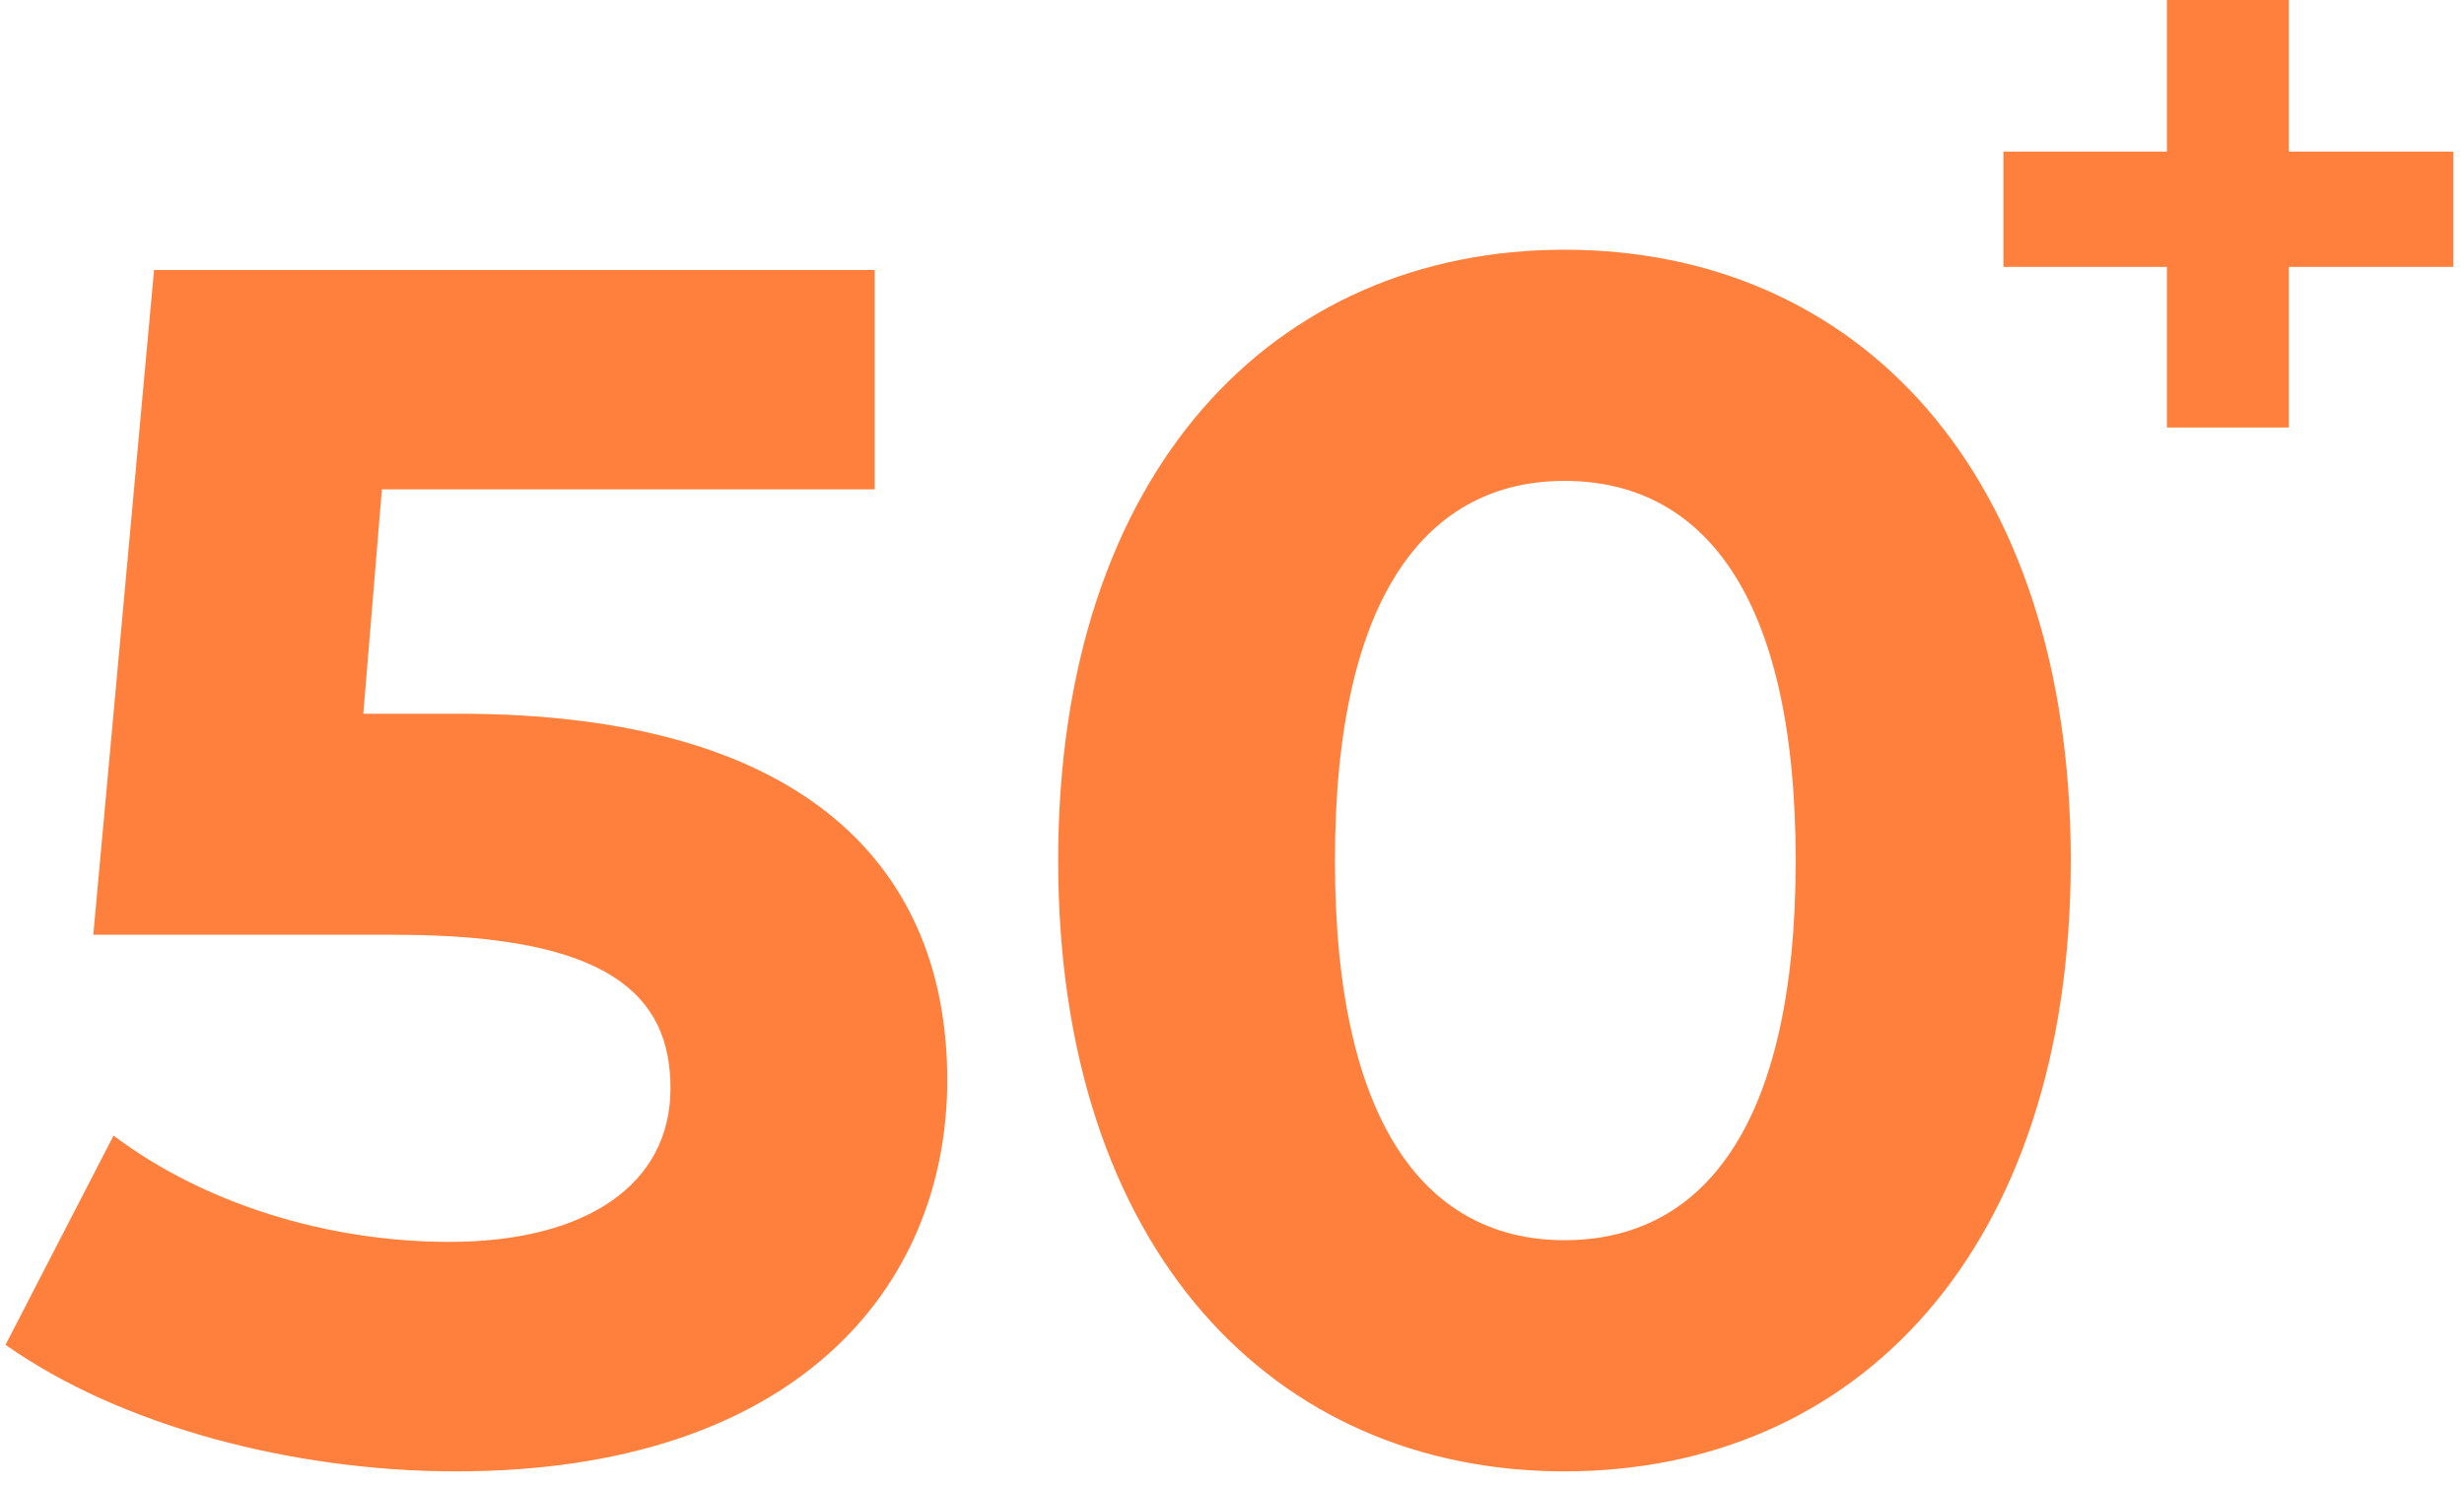 <svg width="73" height="44" viewBox="0 0 73 44" fill="none" xmlns="http://www.w3.org/2000/svg">
<g clip-path="url(#clip0_20_112)">
<path d="M72.683 4.492H67.811V-0.268H64.199V4.492H59.355V7.908H64.199V12.668H67.811V7.908H72.683V4.492Z" fill="#FF803D"/>
<path d="M13.614 21.15H10.764L11.314 14.5H25.914V8H4.564L2.764 27.7H11.714C18.064 27.7 19.864 29.5 19.864 32.25C19.864 35.1 17.364 36.8 13.314 36.8C9.664 36.8 6.014 35.65 3.364 33.65L0.164 39.85C3.564 42.25 8.664 43.6 13.514 43.6C23.514 43.6 28.064 38.2 28.064 32C28.064 25.8 23.964 21.15 13.614 21.15ZM46.35 43.6C55 43.6 61.35 37.05 61.35 25.5C61.35 13.95 55 7.4 46.35 7.4C37.75 7.4 31.35 13.95 31.35 25.5C31.35 37.05 37.75 43.6 46.35 43.6ZM46.35 36.75C42.35 36.75 39.55 33.45 39.55 25.5C39.55 17.55 42.35 14.25 46.35 14.25C50.4 14.25 53.2 17.55 53.2 25.5C53.2 33.45 50.4 36.75 46.35 36.75Z" fill="#FF803D"/>
</g>
<defs>
<clipPath id="clip0_20_112">
<rect width="73" height="44" fill="white"/>
</clipPath>
</defs>
</svg>
